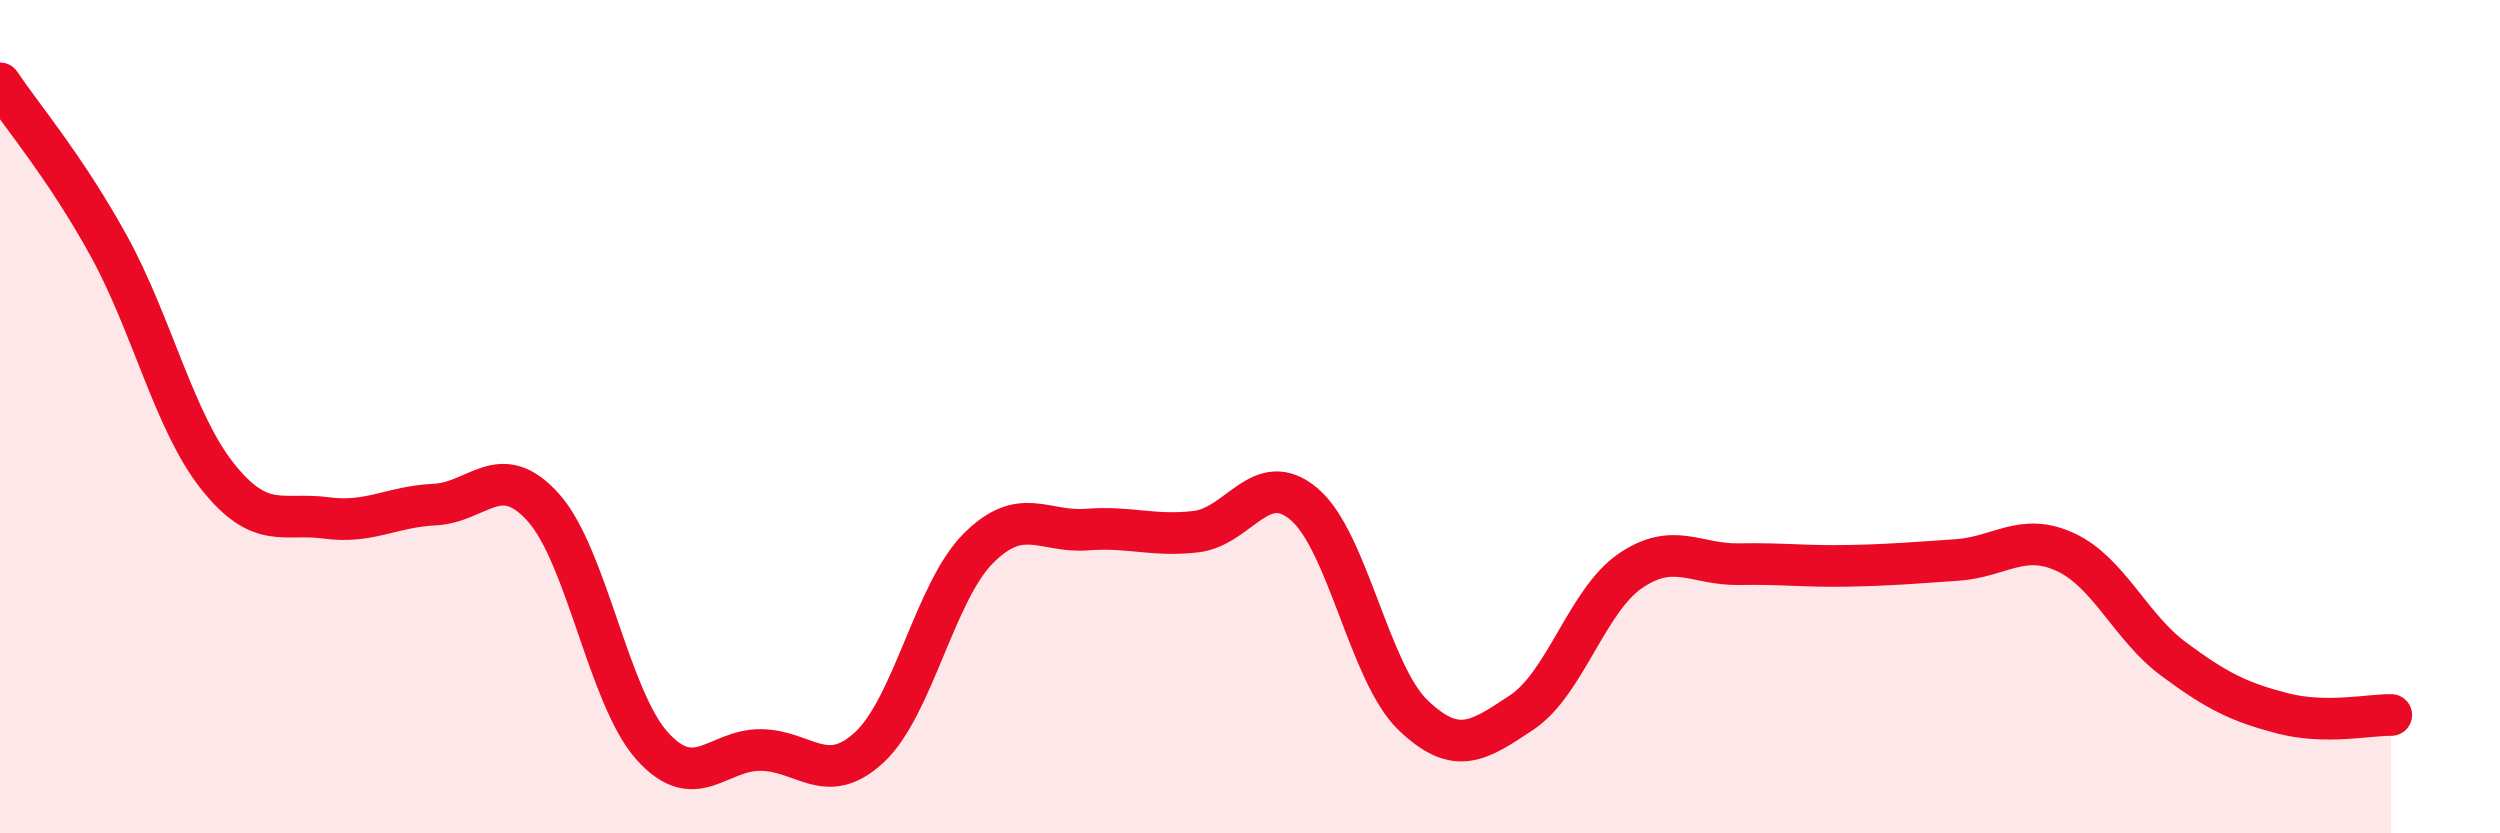 
    <svg width="60" height="20" viewBox="0 0 60 20" xmlns="http://www.w3.org/2000/svg">
      <path
        d="M 0,2 C 0.52,2.78 1.57,4.01 2.61,5.9 C 3.65,7.79 4.18,10.12 5.22,11.43 C 6.26,12.74 6.79,12.29 7.83,12.43 C 8.87,12.57 9.39,12.16 10.43,12.11 C 11.47,12.06 12,11.02 13.04,12.18 C 14.08,13.34 14.61,16.74 15.65,17.9 C 16.69,19.06 17.22,17.99 18.26,18 C 19.3,18.01 19.83,18.9 20.87,17.93 C 21.91,16.96 22.44,14.2 23.48,13.16 C 24.52,12.12 25.05,12.79 26.09,12.71 C 27.13,12.63 27.66,12.88 28.7,12.76 C 29.74,12.64 30.26,11.22 31.3,12.1 C 32.34,12.98 32.87,16.16 33.91,17.16 C 34.95,18.16 35.48,17.79 36.52,17.1 C 37.56,16.41 38.09,14.41 39.13,13.7 C 40.17,12.99 40.7,13.56 41.74,13.54 C 42.78,13.52 43.31,13.6 44.35,13.58 C 45.39,13.56 45.92,13.51 46.96,13.44 C 48,13.37 48.53,12.77 49.57,13.25 C 50.61,13.73 51.13,15.05 52.17,15.82 C 53.21,16.59 53.74,16.85 54.78,17.12 C 55.82,17.39 56.87,17.15 57.39,17.16L57.39 20L0 20Z"
        fill="#EB0A25"
        opacity="0.1"
        stroke-linecap="round"
        stroke-linejoin="round"
      />
      <path
        d="M 0,2 C 0.52,2.78 1.57,4.01 2.61,5.9 C 3.65,7.79 4.18,10.12 5.22,11.43 C 6.26,12.74 6.79,12.29 7.83,12.43 C 8.87,12.57 9.39,12.16 10.43,12.11 C 11.47,12.06 12,11.02 13.04,12.18 C 14.08,13.34 14.61,16.74 15.65,17.9 C 16.69,19.06 17.22,17.99 18.26,18 C 19.3,18.01 19.83,18.9 20.87,17.93 C 21.91,16.96 22.44,14.2 23.48,13.16 C 24.52,12.12 25.05,12.79 26.09,12.71 C 27.13,12.63 27.66,12.88 28.7,12.76 C 29.74,12.64 30.26,11.22 31.3,12.1 C 32.34,12.98 32.87,16.16 33.91,17.16 C 34.95,18.16 35.48,17.79 36.52,17.1 C 37.56,16.41 38.09,14.41 39.13,13.7 C 40.17,12.99 40.7,13.56 41.74,13.54 C 42.78,13.52 43.31,13.6 44.35,13.58 C 45.39,13.56 45.92,13.51 46.96,13.44 C 48,13.37 48.53,12.77 49.57,13.25 C 50.61,13.73 51.13,15.05 52.17,15.82 C 53.21,16.59 53.74,16.85 54.78,17.12 C 55.82,17.39 56.87,17.15 57.39,17.16"
        stroke="#EB0A25"
        stroke-width="1"
        fill="none"
        stroke-linecap="round"
        stroke-linejoin="round"
      />
    </svg>
  